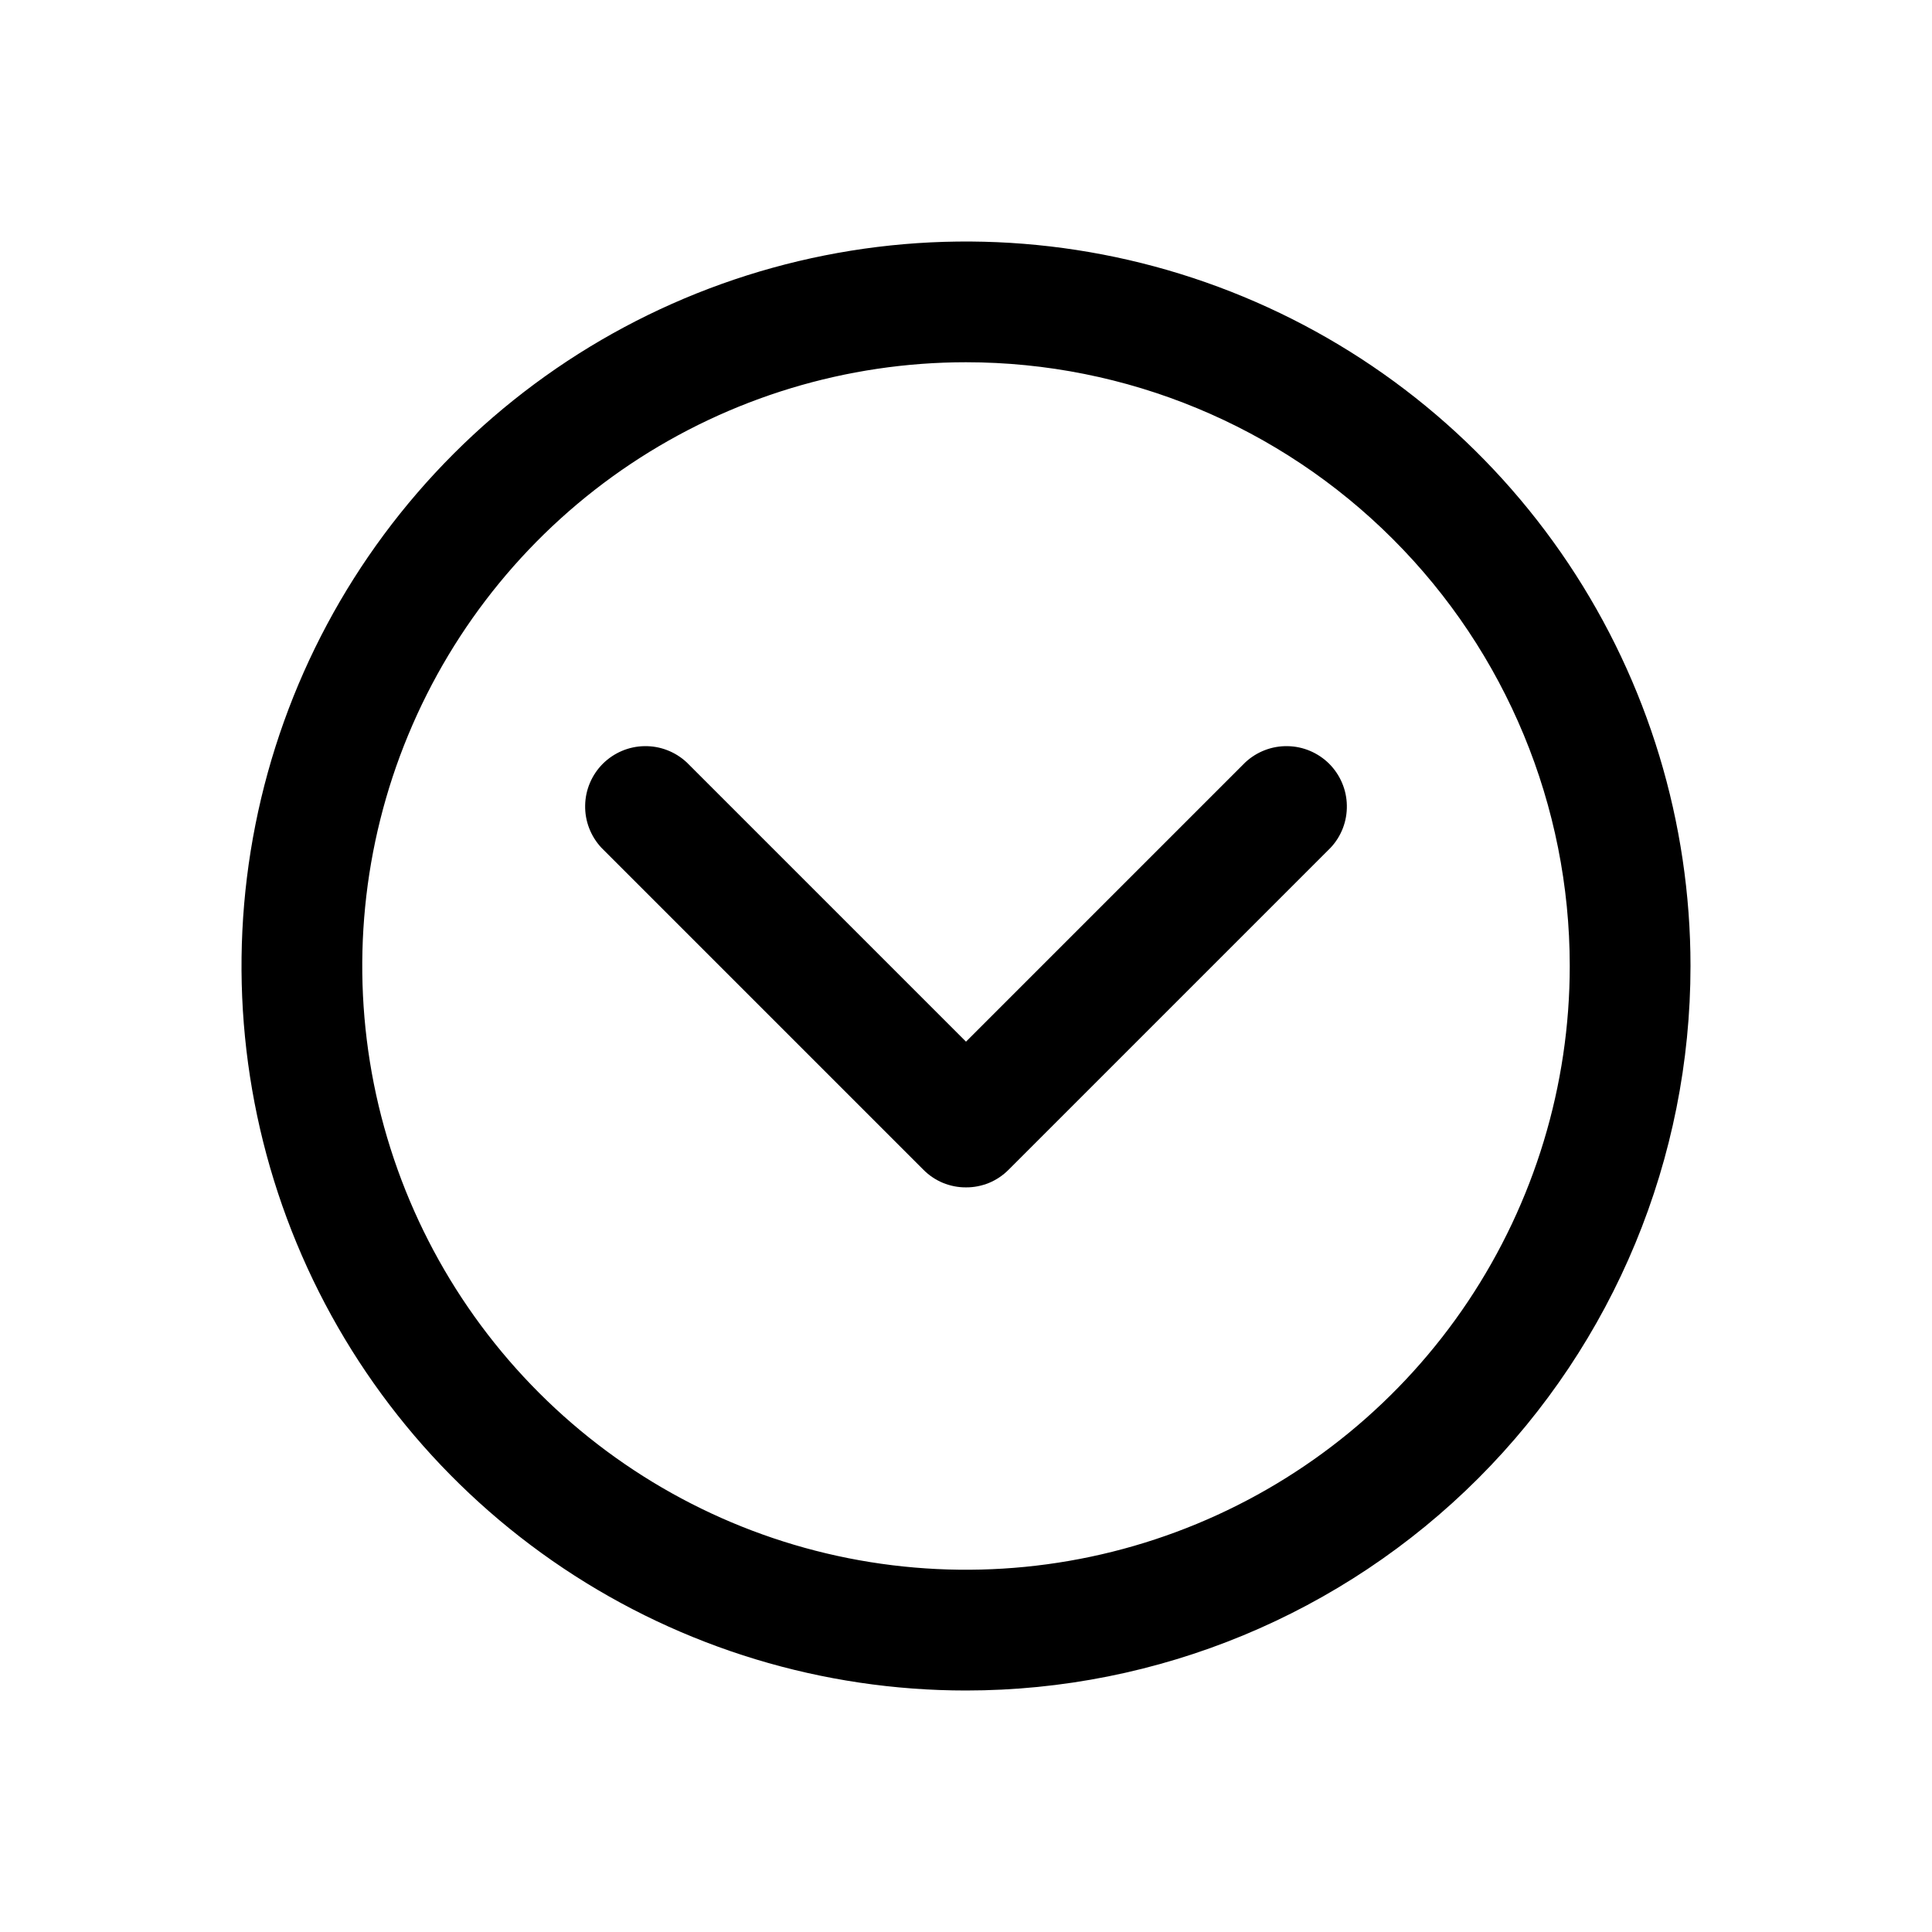 <?xml version="1.0" encoding="utf-8"?><!-- Скачано с сайта svg4.ru / Downloaded from svg4.ru -->
<svg width="800px" height="800px" viewBox="0 0 24 24" fill="none" xmlns="http://www.w3.org/2000/svg">
<path d="M12 21C10.22 21 8.48 20.472 7 19.483C5.52 18.494 4.366 17.089 3.685 15.444C3.004 13.8 2.826 11.99 3.173 10.244C3.52 8.498 4.377 6.895 5.636 5.636C6.895 4.377 8.498 3.52 10.244 3.173C11.99 2.826 13.8 3.004 15.444 3.685C17.089 4.366 18.494 5.52 19.483 7C20.472 8.48 21 10.22 21 12C21 14.387 20.052 16.676 18.364 18.364C16.676 20.052 14.387 21 12 21ZM12 4.5C10.517 4.5 9.067 4.94 7.833 5.764C6.6 6.588 5.639 7.759 5.071 9.13C4.503 10.5 4.355 12.008 4.644 13.463C4.934 14.918 5.648 16.254 6.697 17.303C7.746 18.352 9.082 19.067 10.537 19.356C11.992 19.645 13.5 19.497 14.87 18.929C16.241 18.361 17.412 17.4 18.236 16.167C19.06 14.933 19.5 13.483 19.5 12C19.5 10.011 18.71 8.103 17.303 6.697C15.897 5.29 13.989 4.5 12 4.5Z" fill="#000000"/>
<path d="M12 14.75C11.902 14.751 11.804 14.731 11.713 14.694C11.622 14.656 11.539 14.6 11.47 14.53L7.47 10.53C7.338 10.388 7.265 10.2 7.269 10.005C7.272 9.811 7.351 9.626 7.488 9.488C7.626 9.351 7.811 9.272 8.005 9.269C8.2 9.265 8.388 9.338 8.53 9.47L12 12.94L15.47 9.47C15.612 9.338 15.8 9.265 15.995 9.269C16.189 9.272 16.374 9.351 16.512 9.488C16.649 9.626 16.728 9.811 16.731 10.005C16.735 10.2 16.663 10.388 16.53 10.53L12.53 14.53C12.461 14.6 12.378 14.656 12.287 14.694C12.196 14.731 12.098 14.751 12 14.75Z" fill="#000000"/>
</svg>